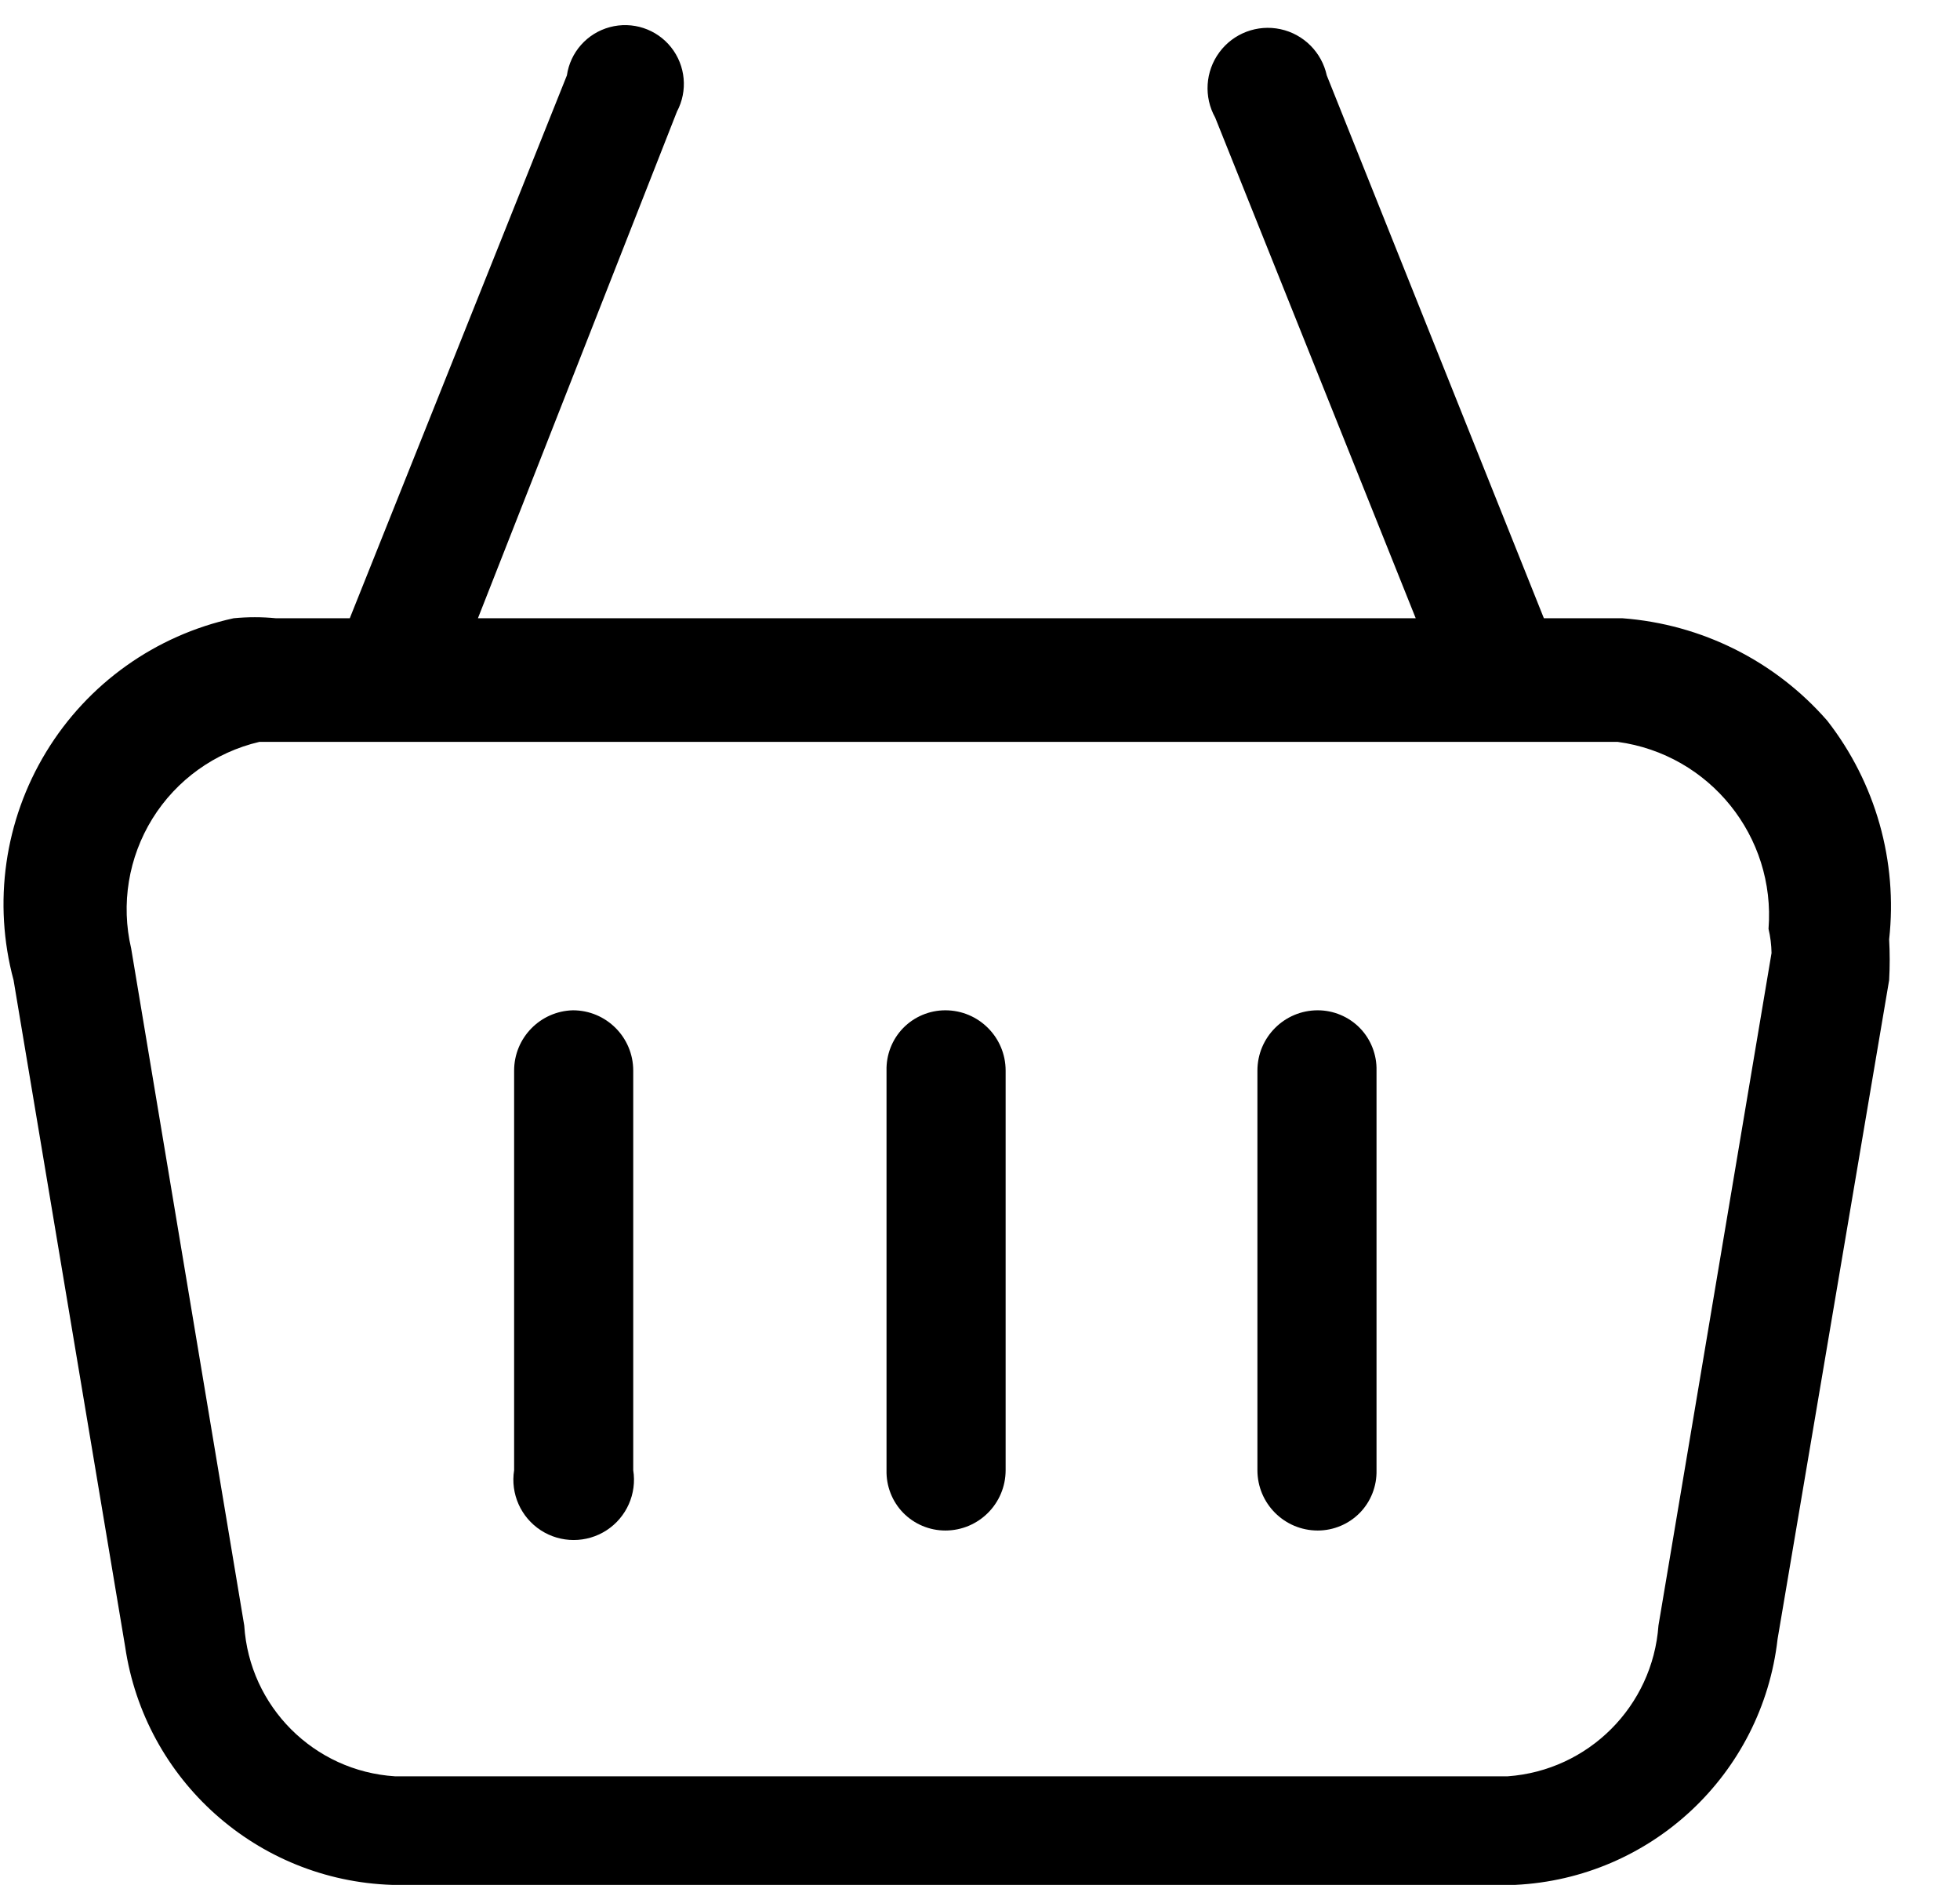 <?xml version="1.0" encoding="UTF-8"?>
<svg width="26px" height="25px" viewBox="0 0 26 25" version="1.1" xmlns="http://www.w3.org/2000/svg" xmlns:xlink="http://www.w3.org/1999/xlink">
    <!-- Generator: sketchtool 53 (72520) - https://sketchapp.com -->
    <title>A2BF8074-52D3-467E-8812-9D32E98F5541</title>
    <desc>Created with sketchtool.</desc>
    <g id="Page-1" stroke="none" stroke-width="1" fill="none" fill-rule="evenodd">
        <g id="06-hair-Brush-Privacy-Policy-" transform="translate(-1331, -96)" fill="#000000" fill-rule="nonzero">
            <g id="8150281_basket_cart_add-to-cart_bag_carry-bag_icon-(1)" transform="translate(1331, 95)">
                <path d="M24.24,10.56 C23.548,9.766 22.57,9.278 21.52,9.2 L20.48,9.2 L17.6,2 C17.533,1.693 17.293,1.453 16.986,1.387 C16.679,1.321 16.361,1.441 16.175,1.694 C15.988,1.947 15.967,2.286 16.12,2.56 L18.78,9.2 L6.34,9.2 L8.98,2.48 C9.126,2.206 9.096,1.871 8.902,1.627 C8.709,1.384 8.389,1.279 8.089,1.36 C7.788,1.441 7.565,1.692 7.52,2 L4.64,9.2 L3.66,9.2 C3.474,9.182 3.286,9.182 3.1,9.2 C2.063,9.426 1.163,10.067 0.612,10.974 C0.06,11.881 -0.096,12.975 0.18,14 L1.66,22.84 C1.92,24.611 3.411,25.942 5.2,26 L20.1,26 C21.902,25.913 23.376,24.533 23.58,22.74 L25.06,14 C25.07,13.82 25.07,13.64 25.06,13.46 C25.175,12.423 24.881,11.383 24.24,10.56 Z M23.5,13.64 L22,22.56 C21.923,23.631 21.071,24.483 20,24.56 L5.24,24.56 C4.165,24.492 3.308,23.635 3.24,22.56 L1.74,13.58 C1.602,12.991 1.704,12.372 2.022,11.858 C2.341,11.344 2.851,10.978 3.44,10.84 L3.72,10.84 L21.46,10.84 C22.679,11.006 23.556,12.094 23.46,13.32 C23.485,13.425 23.498,13.532 23.5,13.64 Z" id="Shape"></path>
                <path d="M7.6,14.4 C7.166,14.411 6.82,14.766 6.82,15.2 L6.82,20.5 C6.77,20.812 6.909,21.125 7.174,21.297 C7.439,21.469 7.781,21.469 8.046,21.297 C8.311,21.125 8.45,20.812 8.4,20.5 L8.4,15.2 C8.4,14.758 8.042,14.4 7.6,14.4 L7.6,14.4 Z" id="Path"></path>
                <path d="M12.54,14.4 C12.33,14.4 12.128,14.485 11.981,14.635 C11.834,14.786 11.755,14.99 11.76,15.2 L11.76,20.5 C11.755,20.71 11.834,20.914 11.981,21.065 C12.128,21.215 12.33,21.3 12.54,21.3 C12.982,21.3 13.34,20.942 13.34,20.5 L13.34,15.2 C13.34,14.758 12.982,14.4 12.54,14.4 L12.54,14.4 Z" id="Path"></path>
                <path d="M17.48,14.4 C17.038,14.4 16.68,14.758 16.68,15.2 L16.68,20.5 C16.68,20.942 17.038,21.3 17.48,21.3 C17.69,21.3 17.892,21.215 18.039,21.065 C18.186,20.914 18.265,20.71 18.26,20.5 L18.26,15.2 C18.265,14.99 18.186,14.786 18.039,14.635 C17.892,14.485 17.69,14.4 17.48,14.4 Z" id="Path"></path>
            </g>
        </g>
    </g>
</svg>